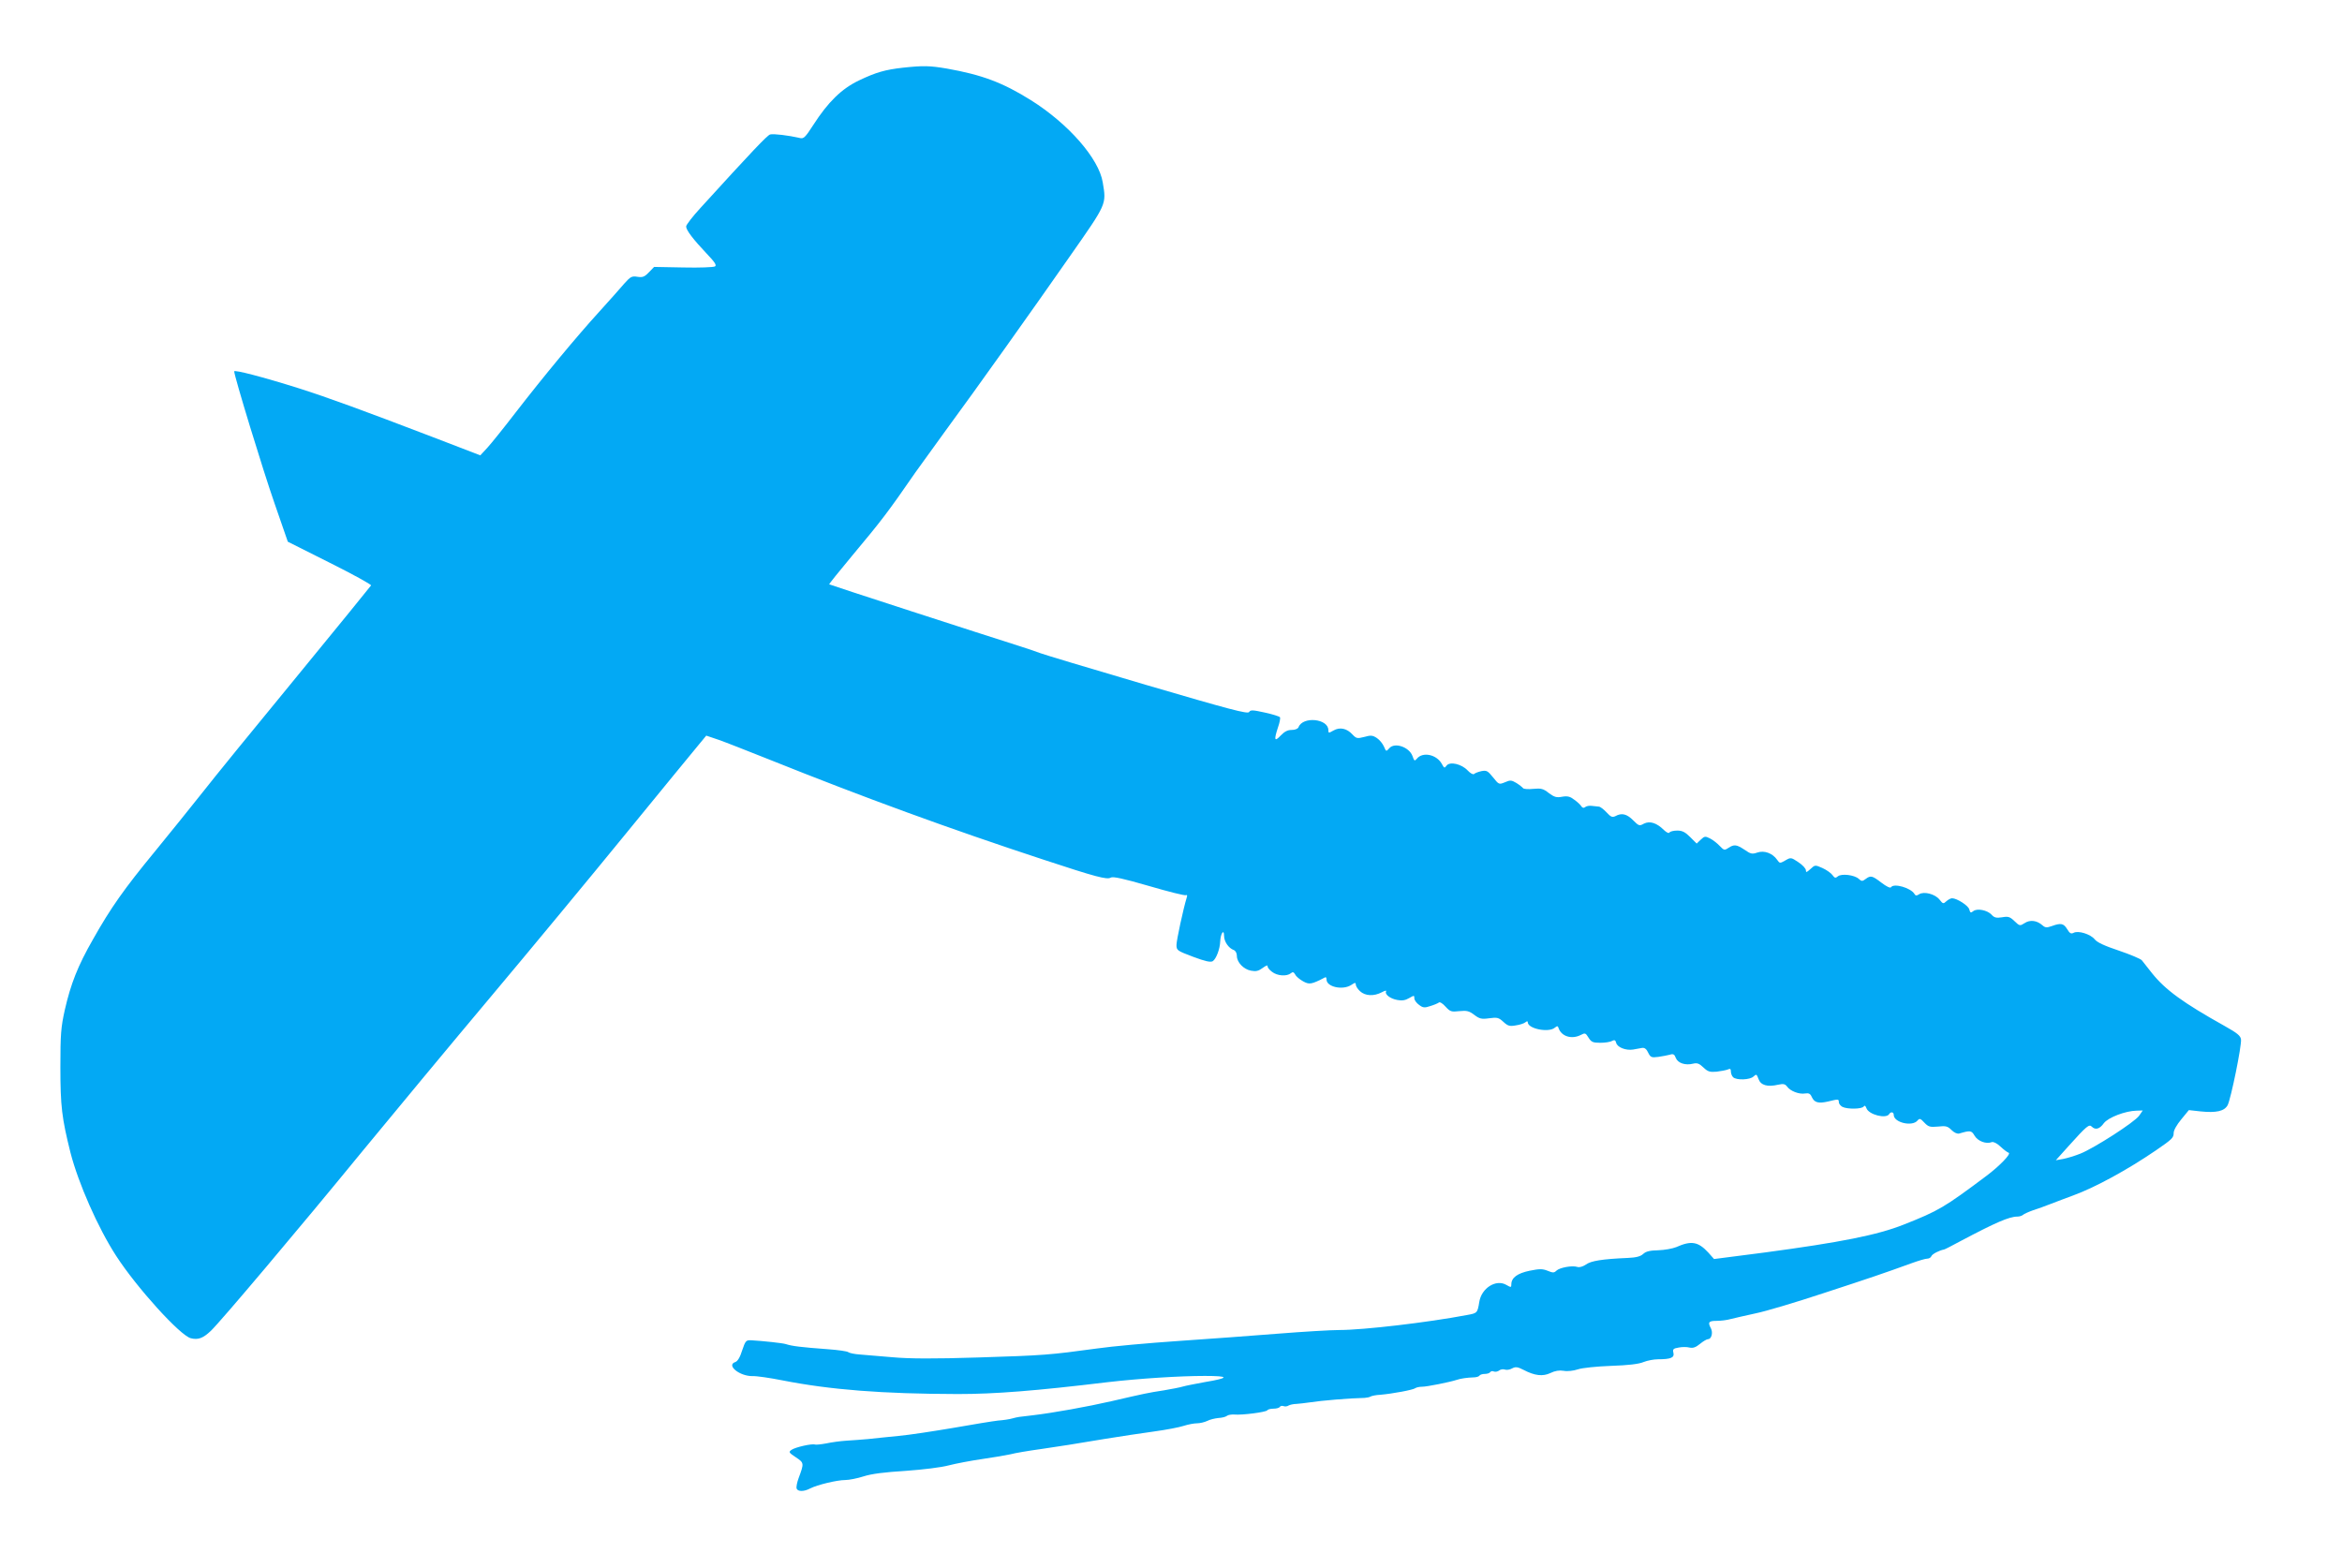 <?xml version="1.0" standalone="no"?>
<!DOCTYPE svg PUBLIC "-//W3C//DTD SVG 20010904//EN"
 "http://www.w3.org/TR/2001/REC-SVG-20010904/DTD/svg10.dtd">
<svg version="1.0" xmlns="http://www.w3.org/2000/svg"
 width="1280pt" height="857pt" viewBox="0 0 1280 857"
 preserveAspectRatio="xMidYMid meet">
<g transform="translate(0,857) scale(0.1,-0.1)"
fill="#03a9f4" stroke="none">
<path d="M4935 8200 c-97 -11 -147 -25 -241 -70 -94 -45 -168 -117 -249 -243
-45 -70 -53 -77 -75 -71 -60 14 -143 24 -161 19 -16 -5 -97 -90 -381 -402 -43
-47 -78 -92 -78 -101 0 -20 39 -71 113 -149 43 -45 55 -63 45 -69 -7 -5 -85
-8 -173 -6 l-160 3 -29 -30 c-24 -25 -34 -28 -62 -24 -31 5 -38 1 -72 -37 -20
-24 -82 -93 -137 -154 -124 -136 -303 -352 -457 -551 -63 -82 -133 -169 -154
-192 l-39 -42 -260 100 c-384 147 -573 216 -730 266 -200 63 -355 103 -355 93
0 -25 157 -540 221 -723 l72 -208 229 -115 c126 -63 228 -119 226 -124 -2 -4
-186 -230 -409 -502 -223 -271 -455 -556 -515 -633 -61 -77 -177 -221 -258
-320 -167 -203 -240 -306 -338 -480 -83 -145 -121 -242 -154 -386 -21 -95 -24
-132 -24 -312 0 -215 8 -278 55 -467 43 -167 150 -411 250 -565 112 -173 350
-436 408 -450 40 -10 67 0 110 41 54 52 469 543 834 989 172 209 484 585 694
835 210 250 542 651 737 890 195 239 375 458 399 487 l43 52 68 -23 c37 -13
159 -61 272 -106 526 -211 992 -381 1500 -548 288 -95 351 -112 371 -99 11 7
68 -5 209 -46 106 -31 197 -54 202 -50 6 3 8 -2 4 -13 -19 -62 -56 -234 -56
-259 0 -30 4 -32 91 -65 67 -25 95 -31 107 -24 19 12 40 68 41 109 2 43 21 70
21 30 0 -32 25 -68 53 -78 10 -4 17 -17 17 -32 0 -35 37 -74 78 -81 26 -5 40
-2 63 15 16 12 28 17 27 11 -2 -7 9 -21 24 -32 29 -23 81 -26 103 -8 10 9 16
7 24 -7 5 -11 25 -27 43 -37 34 -19 46 -17 121 22 4 2 7 -3 7 -12 0 -41 89
-60 135 -30 21 14 25 14 25 2 0 -8 10 -24 23 -36 28 -26 75 -29 119 -6 16 9
27 11 24 6 -10 -16 21 -41 61 -48 25 -5 44 -2 64 10 28 16 29 16 29 -1 0 -10
12 -26 26 -36 21 -16 30 -17 62 -6 20 6 41 15 46 19 5 5 21 -5 36 -22 26 -28
32 -30 76 -25 41 4 53 1 81 -20 29 -22 40 -25 82 -19 44 6 52 4 78 -20 24 -22
34 -25 67 -19 22 3 46 11 53 17 8 7 13 7 13 0 0 -35 113 -58 147 -30 14 11 17
11 21 -1 15 -46 72 -64 122 -38 23 12 26 11 42 -15 15 -24 24 -28 64 -28 25 0
54 4 64 10 14 7 19 5 23 -10 6 -25 53 -43 92 -37 17 3 39 7 50 9 13 2 24 -6
33 -26 13 -26 18 -28 56 -23 22 3 51 9 63 12 18 6 25 2 32 -18 11 -28 52 -42
95 -31 22 5 33 1 56 -21 24 -23 35 -26 72 -23 24 3 51 8 61 12 13 6 17 4 17
-11 0 -10 5 -24 12 -31 18 -18 94 -15 112 4 15 14 17 13 27 -14 12 -34 48 -45
108 -31 28 6 37 4 48 -10 17 -25 67 -44 99 -38 20 3 28 -1 36 -19 14 -31 36
-37 89 -25 57 14 59 14 59 -4 0 -8 9 -19 19 -25 27 -14 108 -13 117 2 5 7 10
4 15 -10 13 -35 107 -59 124 -32 9 15 25 12 25 -4 0 -42 101 -66 130 -31 11
13 16 12 37 -11 22 -23 30 -26 75 -22 43 5 53 2 74 -19 14 -14 31 -22 42 -19
61 18 67 17 84 -12 18 -30 63 -47 94 -35 9 3 28 -6 47 -24 18 -17 38 -32 45
-34 16 -5 -50 -73 -122 -127 -231 -173 -260 -190 -452 -266 -143 -57 -347 -97
-757 -152 l-279 -36 -32 36 c-55 59 -92 66 -175 29 -20 -8 -64 -16 -97 -17
-46 -1 -68 -6 -83 -20 -15 -14 -39 -20 -84 -22 -140 -6 -202 -16 -229 -36 -18
-12 -36 -17 -48 -13 -28 9 -97 -4 -114 -21 -12 -12 -19 -12 -48 0 -28 11 -43
11 -98 0 -67 -14 -100 -38 -100 -75 0 -17 -2 -17 -28 -2 -56 32 -135 -18 -147
-93 -10 -61 -11 -62 -67 -72 -215 -41 -568 -82 -696 -82 -48 0 -199 -9 -337
-20 -137 -11 -383 -29 -545 -40 -162 -11 -362 -29 -445 -41 -256 -35 -290 -38
-645 -49 -248 -8 -380 -7 -470 1 -69 6 -149 12 -179 15 -30 2 -59 8 -65 13 -6
5 -56 12 -111 16 -149 11 -196 17 -230 28 -19 6 -124 17 -190 21 -28 1 -31 -3
-49 -56 -11 -37 -25 -59 -37 -63 -52 -17 23 -78 94 -77 23 1 96 -10 162 -23
264 -52 547 -74 960 -75 203 0 421 17 820 65 173 20 392 34 530 34 137 0 136
-11 -2 -34 -48 -9 -101 -19 -118 -24 -16 -5 -64 -14 -105 -21 -85 -13 -104
-17 -285 -59 -131 -30 -319 -64 -430 -77 -33 -4 -67 -8 -75 -9 -8 -1 -26 -5
-40 -9 -14 -4 -47 -9 -75 -11 -27 -3 -138 -21 -245 -40 -107 -18 -242 -39
-300 -44 -58 -6 -132 -13 -165 -17 -33 -3 -87 -7 -120 -9 -33 -2 -82 -9 -110
-15 -27 -5 -55 -8 -61 -6 -16 6 -106 -14 -128 -29 -17 -12 -15 -15 24 -41 45
-30 45 -32 15 -113 -9 -24 -14 -50 -11 -58 7 -17 40 -17 74 1 39 20 147 46
192 46 20 0 66 9 100 20 43 14 115 23 229 30 98 7 195 19 236 30 39 10 122 26
185 35 63 9 132 21 154 26 21 6 97 19 170 29 142 21 134 20 346 55 80 13 199
31 265 40 66 9 140 23 164 31 25 8 57 14 73 14 16 0 41 6 56 13 15 8 42 14 61
16 19 1 40 6 47 12 6 5 24 8 40 7 43 -4 173 13 180 23 3 5 18 9 34 9 16 0 31
4 35 10 3 5 12 7 20 4 8 -3 20 -2 27 3 7 4 27 9 43 9 17 1 48 5 70 8 72 11
217 23 304 25 12 1 28 4 33 8 6 3 29 8 52 9 69 6 180 27 191 36 5 4 22 8 38 8
26 0 150 25 187 37 22 8 61 13 92 14 15 0 30 4 33 9 4 6 17 10 30 10 13 0 26
4 30 10 3 5 12 7 20 3 9 -3 21 0 29 6 7 6 21 8 30 5 10 -4 28 -1 40 6 19 10
30 9 63 -8 61 -32 105 -37 147 -17 24 12 49 16 72 12 20 -4 54 0 78 8 23 8
102 16 181 19 93 3 153 10 178 21 20 8 56 15 79 15 70 0 90 9 84 35 -5 20 -1
24 28 29 19 4 46 4 60 0 19 -4 34 1 57 20 17 14 37 26 44 26 19 0 28 35 16 59
-18 33 -13 41 30 41 23 0 58 4 78 10 20 5 81 19 136 31 55 11 222 61 370 110
254 83 328 108 485 165 36 13 73 24 83 24 10 0 20 6 23 14 5 12 45 32 69 36 3
0 44 21 92 47 189 100 264 133 309 133 11 0 24 4 30 9 5 5 29 16 54 25 25 8
70 24 100 36 30 12 85 32 122 46 120 44 296 140 451 246 89 61 97 69 97 95 0
15 17 45 42 75 l41 50 63 -7 c87 -9 131 1 149 34 18 35 77 325 73 359 -2 20
-20 35 -88 73 -229 128 -325 198 -398 289 -24 30 -49 62 -56 71 -7 8 -64 32
-126 53 -78 26 -119 45 -132 62 -23 28 -90 49 -115 35 -14 -7 -21 -3 -35 20
-19 32 -35 35 -84 17 -28 -10 -36 -9 -51 4 -30 27 -68 32 -98 12 -25 -16 -27
-16 -55 11 -25 24 -34 27 -68 21 -31 -5 -43 -2 -57 14 -23 25 -80 37 -101 19
-13 -10 -16 -9 -21 10 -5 21 -68 61 -94 61 -7 0 -21 -7 -31 -16 -17 -16 -19
-15 -38 9 -24 30 -84 46 -111 29 -14 -9 -20 -9 -26 2 -20 33 -113 60 -128 36
-4 -6 -26 5 -52 25 -51 39 -59 41 -87 20 -17 -13 -22 -13 -37 1 -24 22 -95 30
-114 14 -13 -11 -18 -10 -30 7 -7 10 -32 28 -54 38 -41 18 -41 18 -66 -5 -21
-19 -25 -21 -25 -7 0 9 -18 29 -41 44 -40 27 -42 27 -71 10 -30 -17 -31 -17
-45 3 -25 36 -70 53 -108 40 -29 -10 -37 -8 -70 15 -44 29 -57 31 -89 10 -21
-14 -24 -13 -47 11 -13 14 -37 33 -53 41 -26 13 -30 13 -51 -7 l-22 -21 -36
36 c-27 27 -43 35 -70 35 -20 0 -39 -5 -42 -10 -4 -7 -16 -1 -31 13 -39 39
-77 51 -109 35 -25 -14 -28 -13 -60 19 -34 34 -62 41 -96 22 -17 -8 -25 -5
-48 20 -16 17 -35 32 -43 32 -7 1 -24 3 -38 4 -14 2 -30 -1 -37 -7 -7 -6 -14
-4 -20 4 -4 8 -21 24 -38 36 -23 18 -37 22 -67 17 -31 -6 -43 -2 -73 20 -30
24 -42 27 -85 23 -28 -3 -53 -1 -56 4 -4 5 -20 18 -36 28 -27 16 -34 17 -63 4
-32 -13 -33 -13 -65 27 -29 36 -35 39 -63 34 -18 -4 -36 -11 -41 -16 -5 -4
-20 4 -35 20 -33 35 -97 50 -115 26 -11 -15 -13 -14 -25 8 -28 53 -106 70
-138 29 -11 -13 -14 -12 -23 15 -18 50 -98 77 -127 43 -17 -19 -17 -19 -29 9
-7 16 -24 37 -39 47 -23 15 -33 16 -68 6 -39 -10 -44 -9 -65 13 -31 34 -69 42
-104 22 -26 -15 -28 -15 -28 2 0 63 -140 77 -163 16 -4 -9 -19 -15 -38 -15
-22 0 -39 -9 -60 -31 -34 -36 -37 -24 -14 46 9 25 13 49 11 54 -3 5 -41 17
-83 26 -67 15 -79 15 -86 3 -8 -12 -106 14 -566 149 -306 90 -565 168 -576
173 -11 5 -63 22 -115 39 -181 57 -1035 334 -1038 337 -2 1 54 71 125 156 162
194 193 234 347 457 22 31 92 128 156 216 183 249 485 674 688 965 203 290
199 282 179 403 -21 130 -187 320 -392 449 -155 97 -268 139 -459 173 -94 16
-129 17 -241 5z m6756 -5729 c-25 -35 -244 -176 -321 -207 -30 -12 -73 -25
-94 -29 l-40 -7 71 79 c98 109 111 119 125 105 20 -20 43 -14 66 18 24 32 119
68 180 69 l33 1 -20 -29z"/>
</g>
</svg>
